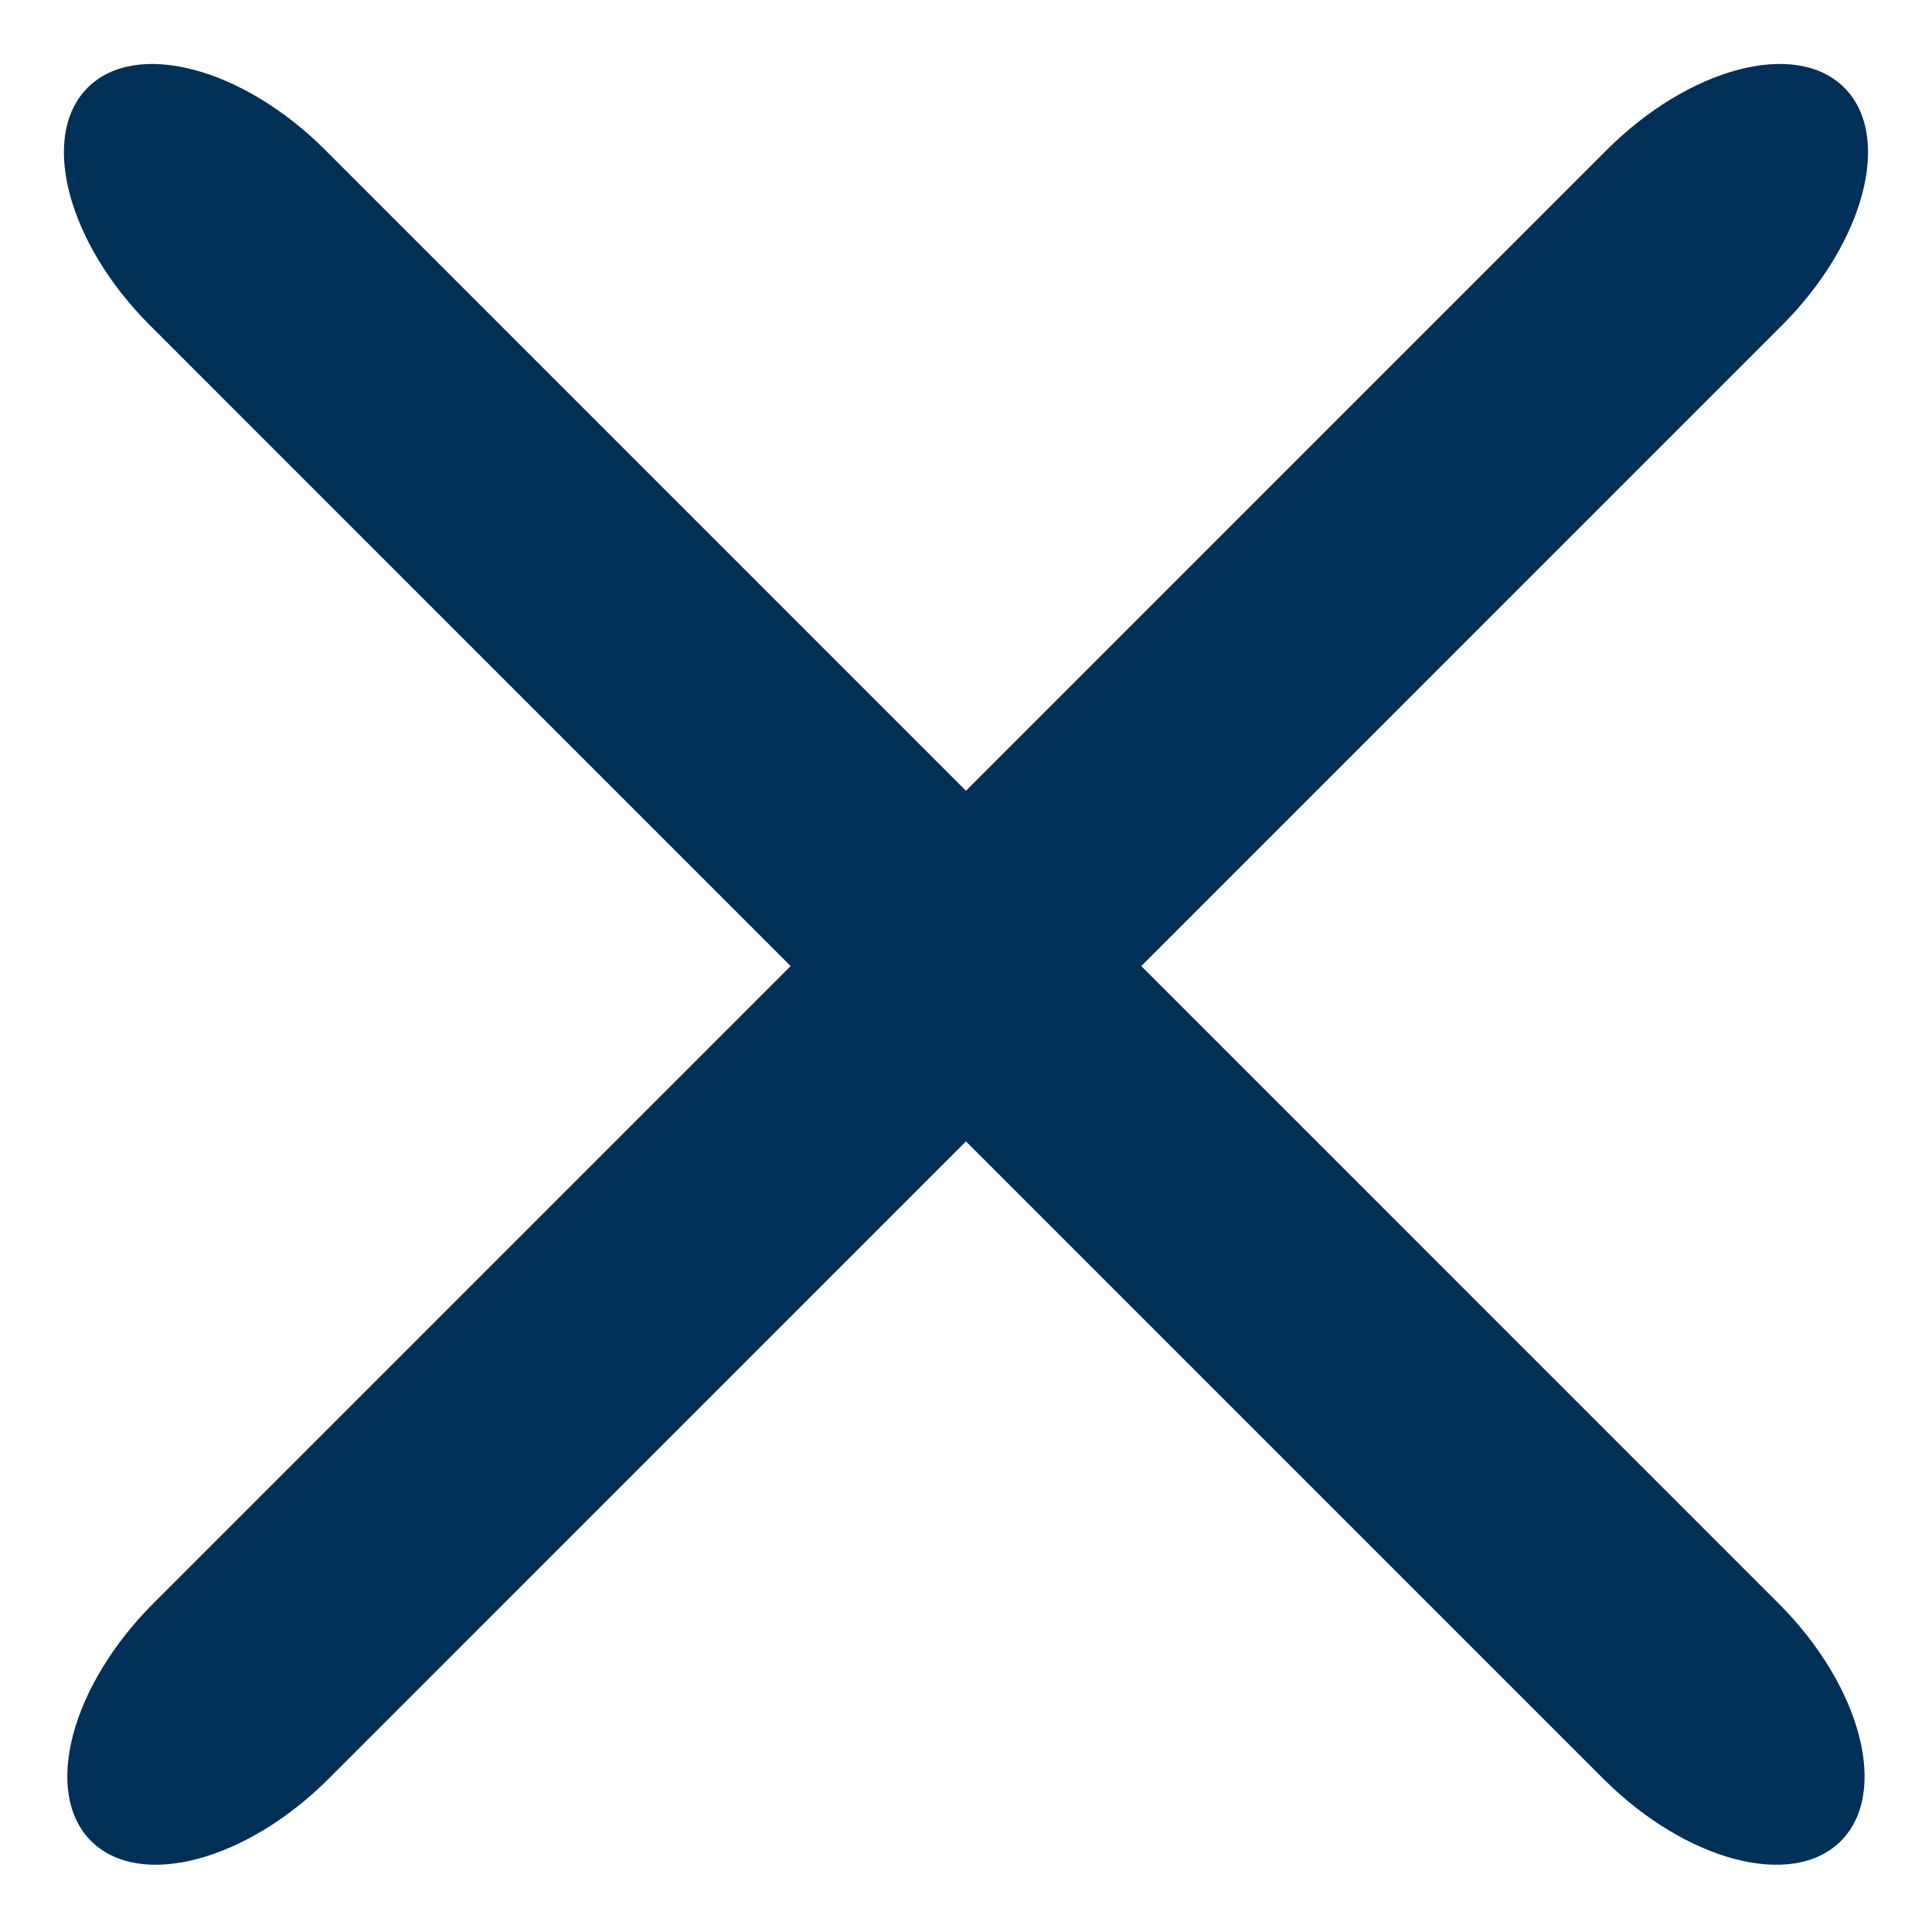 <svg xmlns="http://www.w3.org/2000/svg" width="37.97" height="37.902" viewBox="0 0 37.97 37.902"><g transform="translate(-1039.599 -97.122)"><path d="M44.557,4.873H4.172C1.868,4.873,0,3.782,0,2.436S1.868,0,4.172,0H44.557c2.3,0,4.172,1.091,4.172,2.436S46.861,4.873,44.557,4.873Z" transform="translate(1039.666 131.579) rotate(-45)" fill="#003057"/><path d="M44.557,0H4.172C1.868,0,0,1.091,0,2.436S1.868,4.873,4.172,4.873H44.557c2.3,0,4.172-1.091,4.172-2.436S46.861,0,44.557,0Z" transform="translate(1074.055 135.025) rotate(-135)" fill="#003057"/></g></svg>